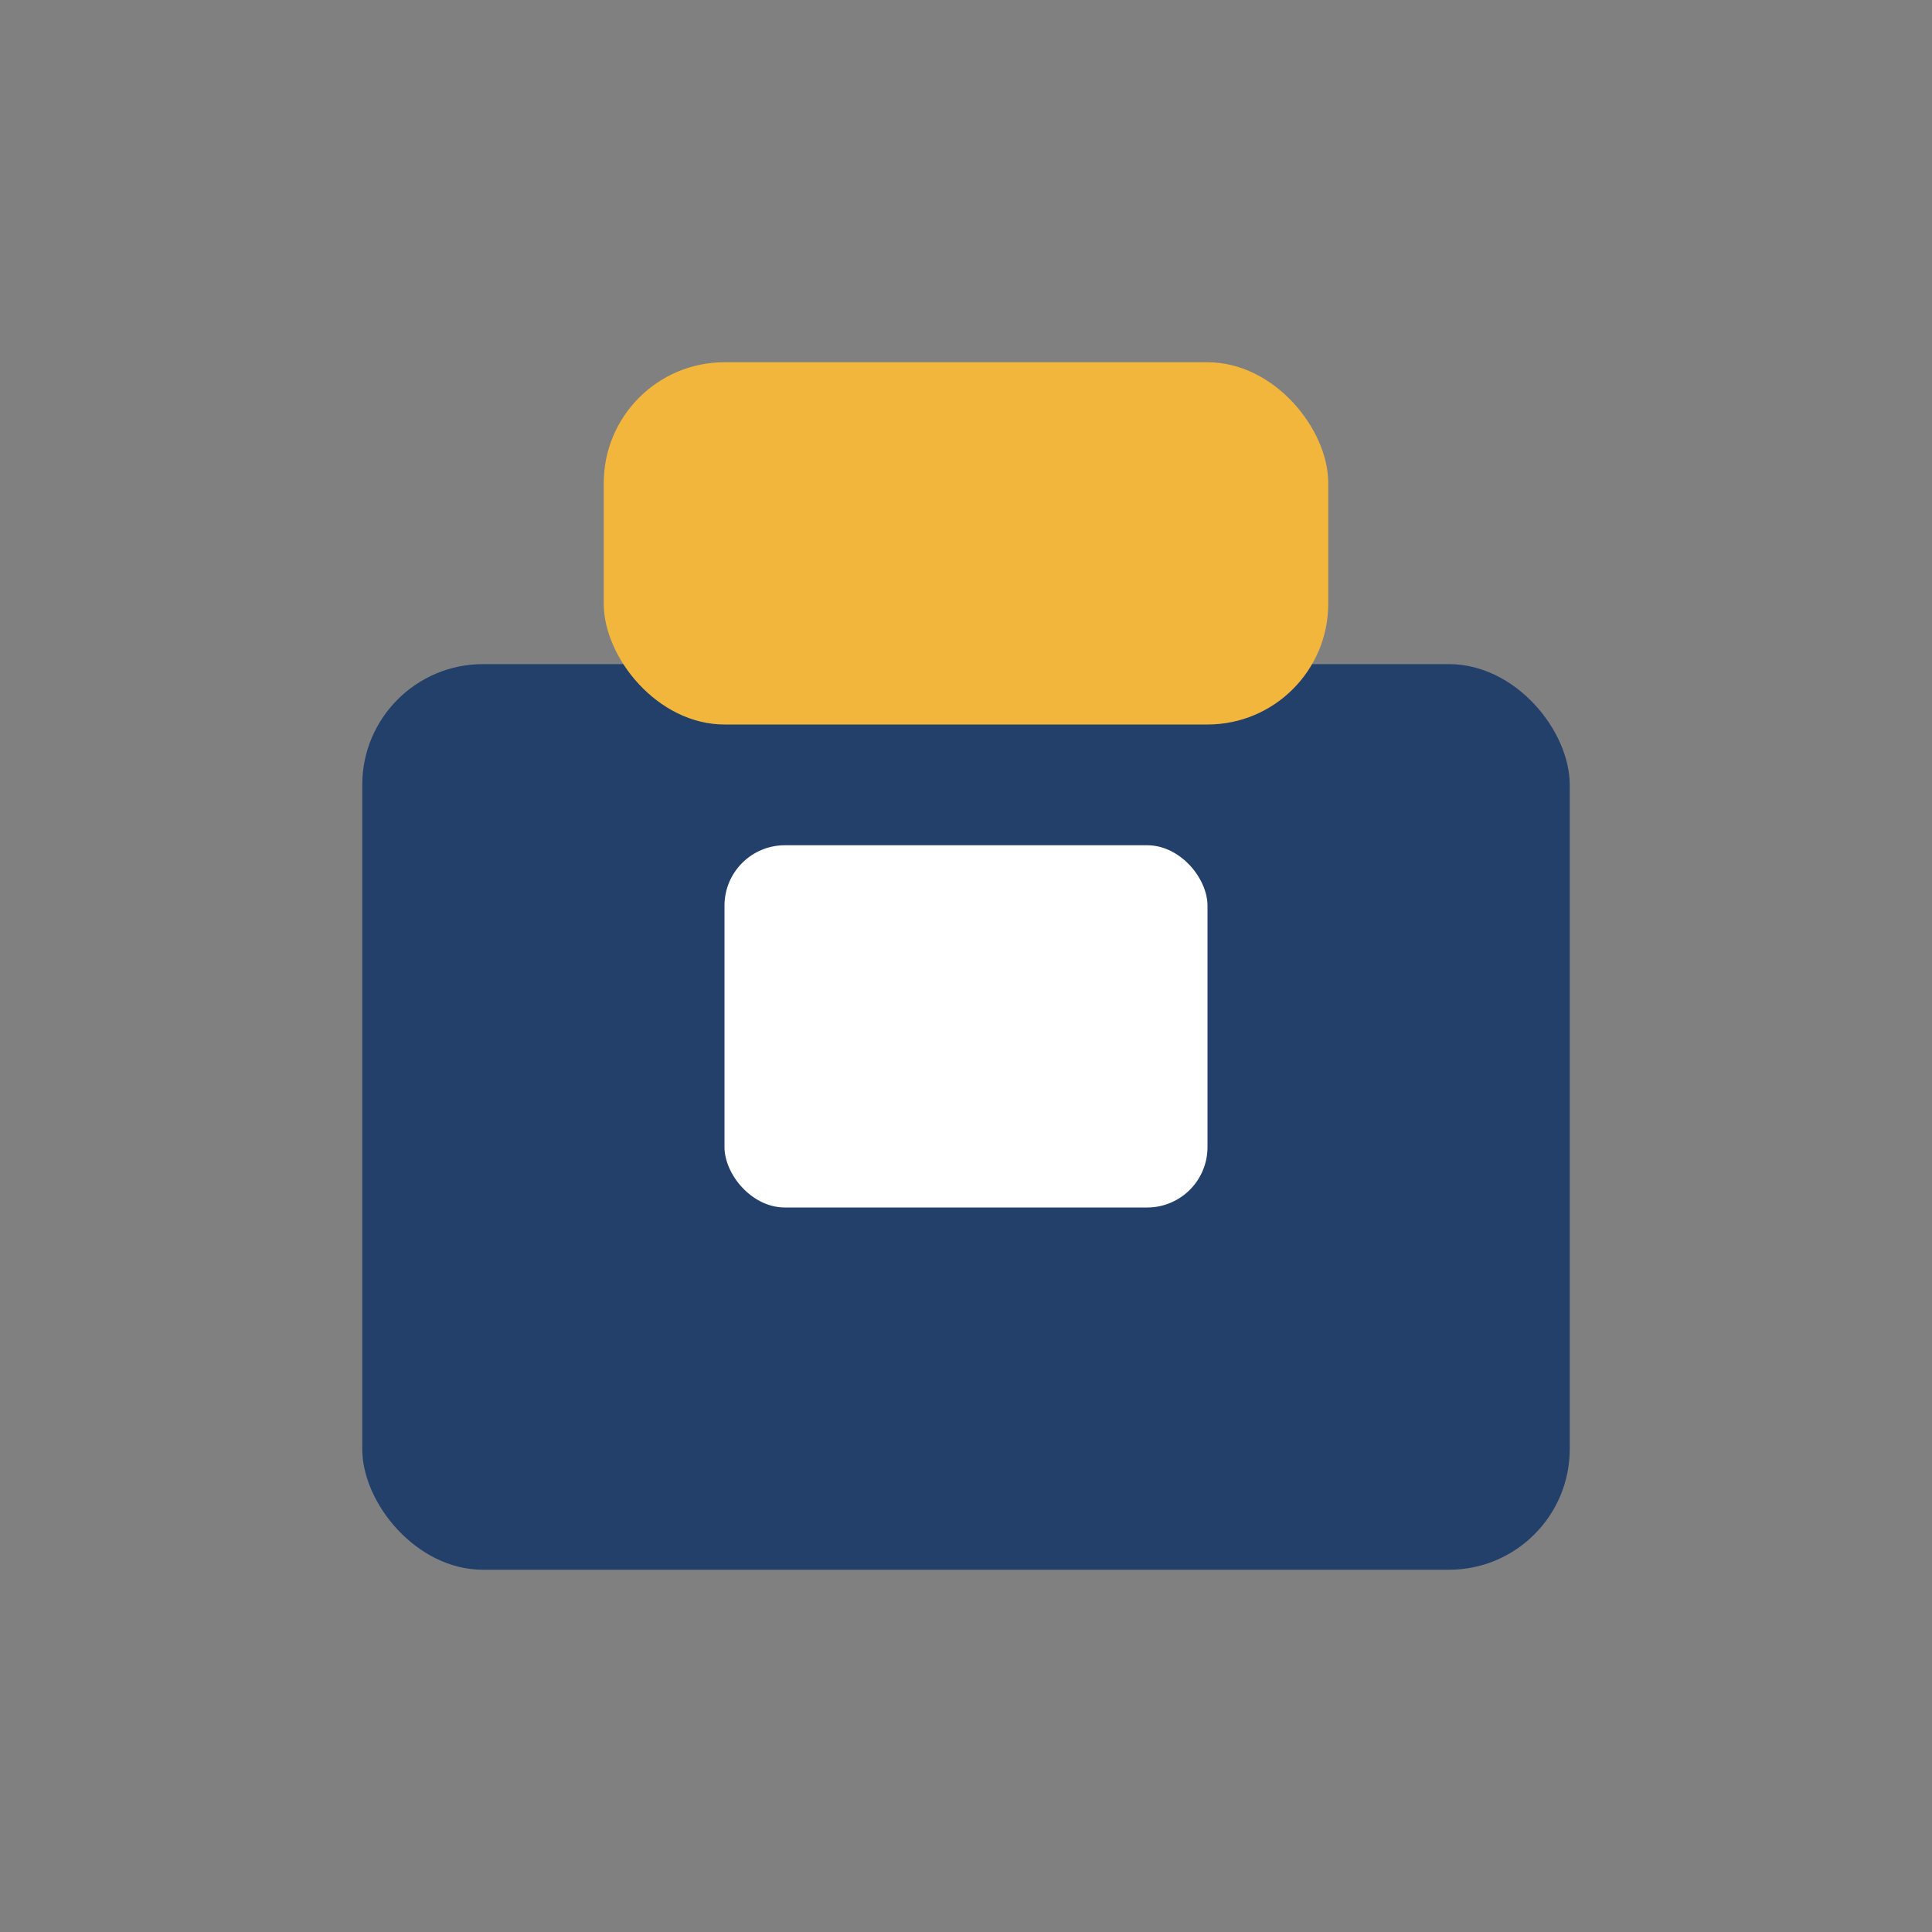 <?xml version="1.0" encoding="UTF-8"?>
<svg xmlns="http://www.w3.org/2000/svg" width="32" height="32" viewBox="0 0 32 32"><rect x="0" y="0" width="32" height="32" fill="#808080" stroke="none"/><rect x="6" y="11" width="20" height="15" rx="2" fill="#22406A"/><rect x="10" y="6" width="12" height="6" rx="2" fill="#F2B63D"/><rect x="12" y="14" width="8" height="6" rx="1" fill="#FFF"/></svg>